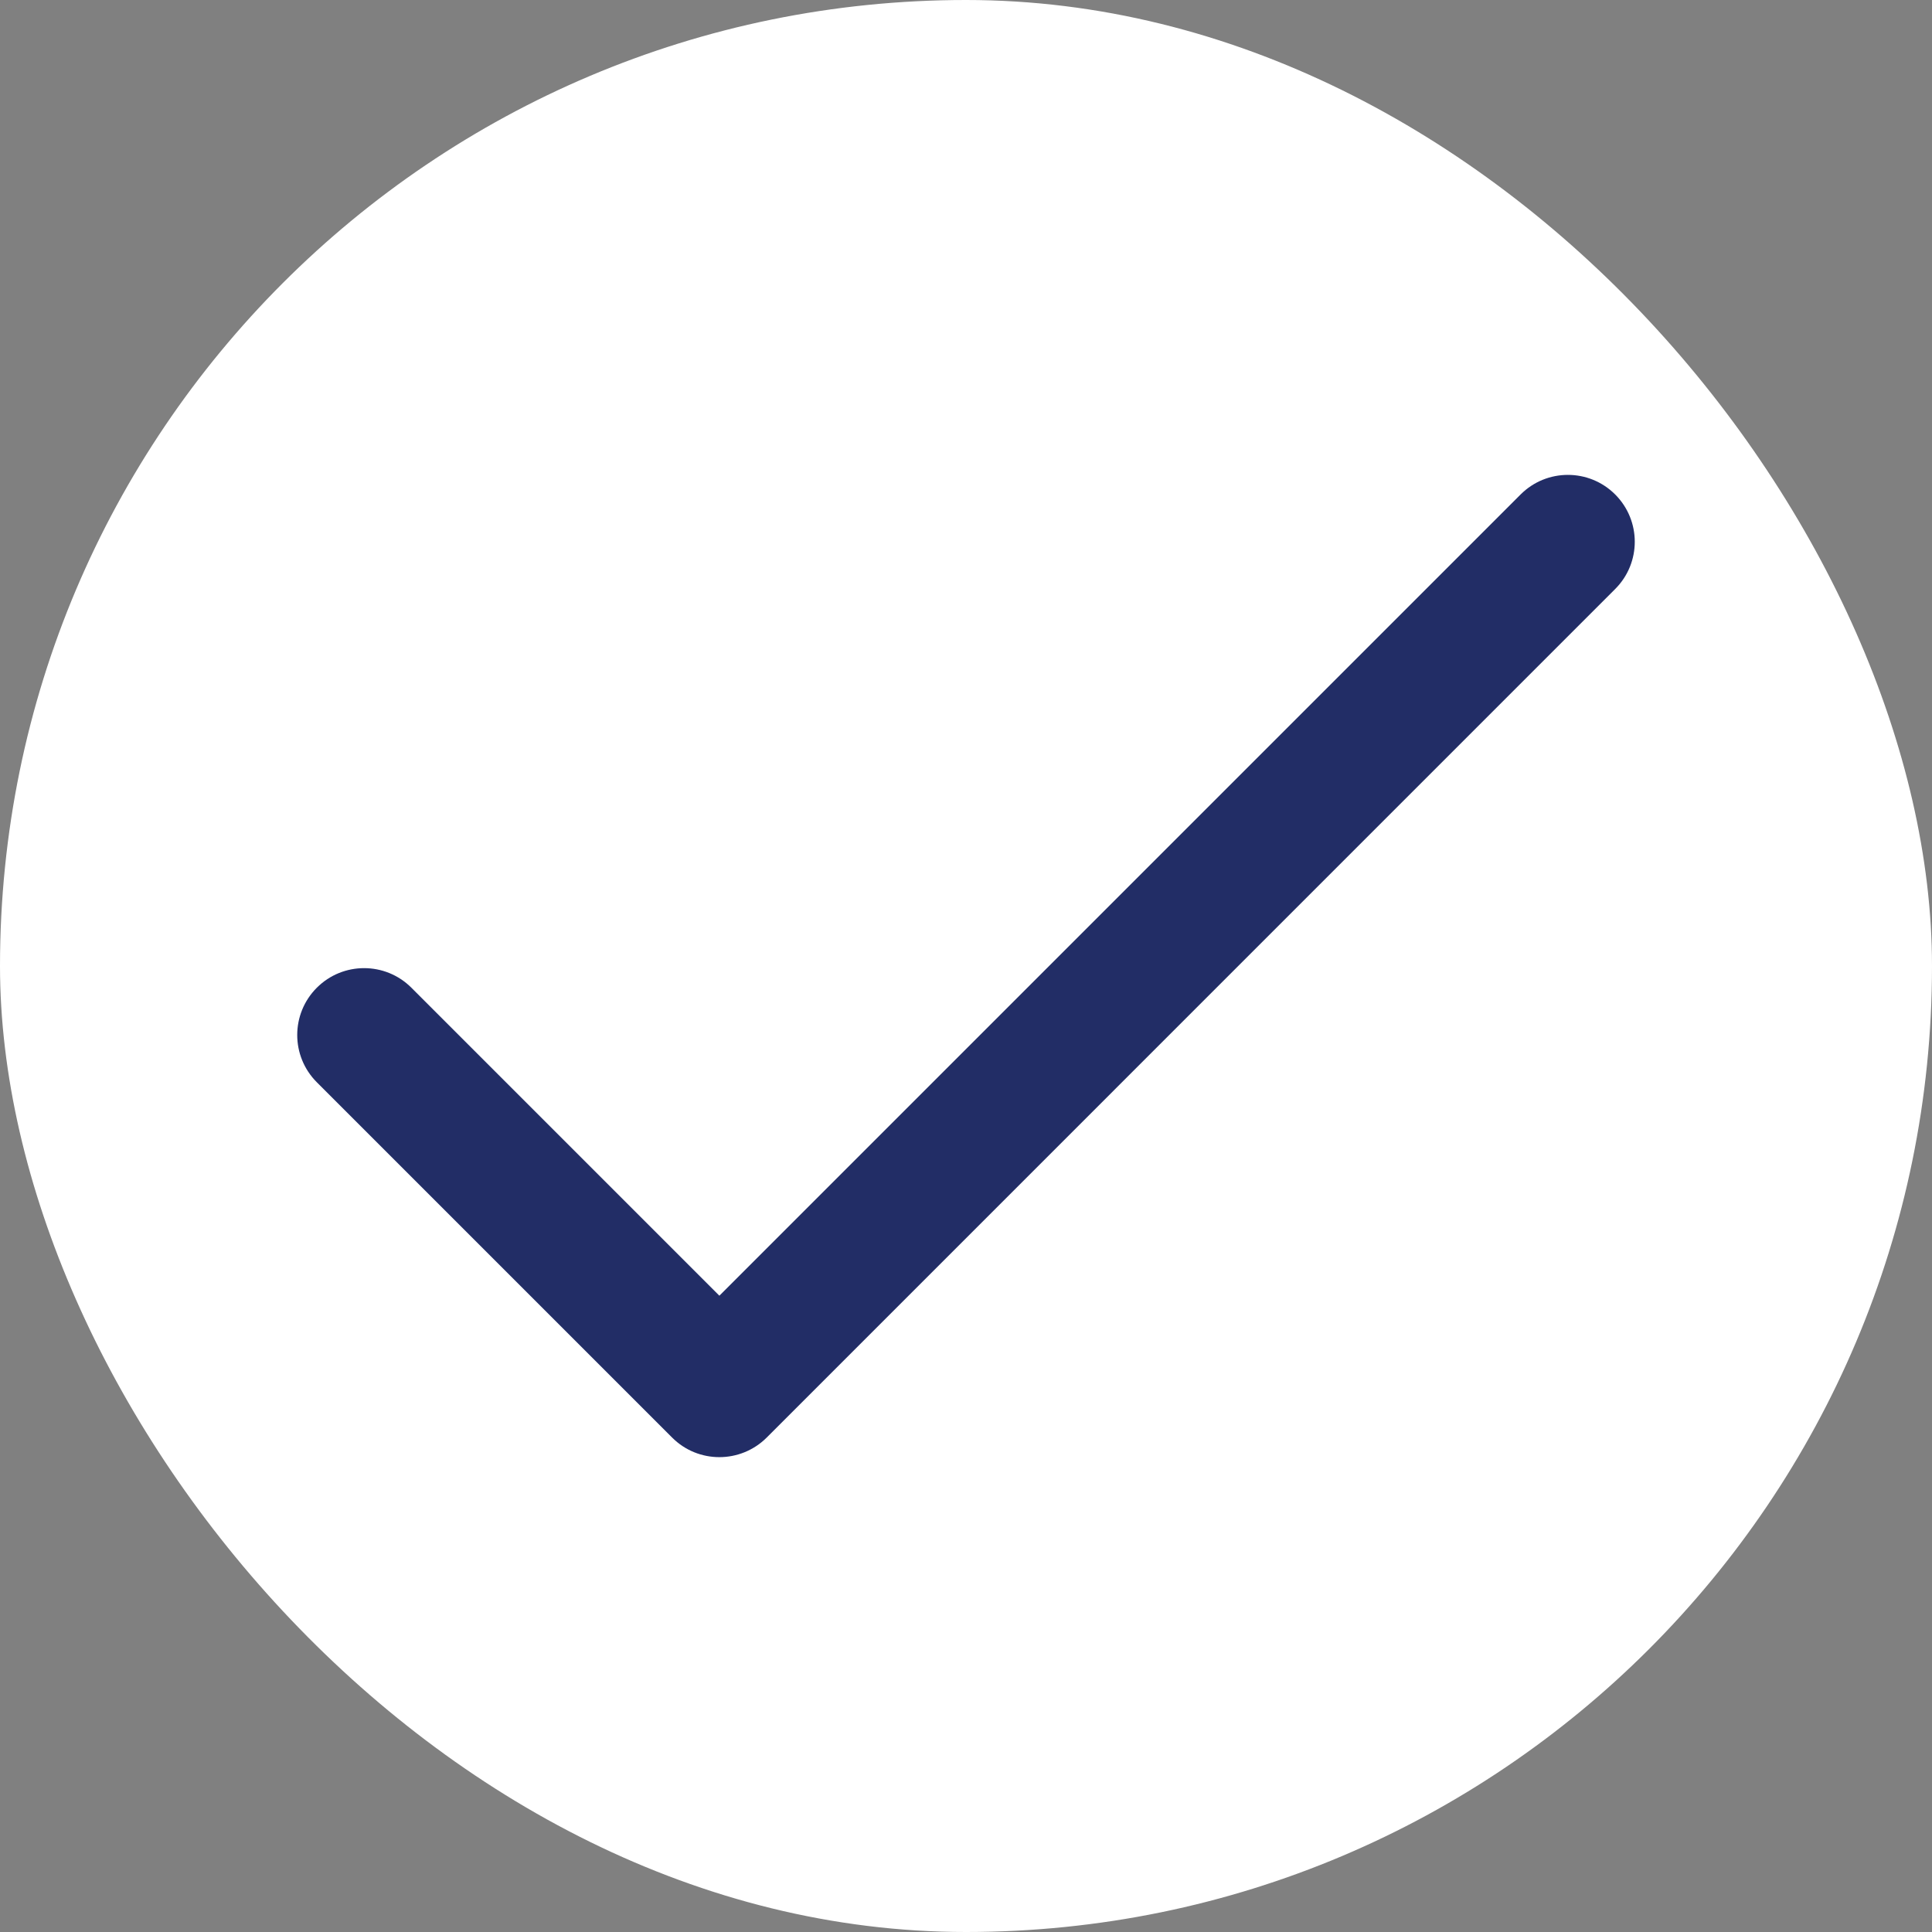 <svg width="26" height="26" viewBox="0 0 26 26" fill="none" xmlns="http://www.w3.org/2000/svg">
<rect x="0" y="0" width="26" height="26" fill="#808080" stroke="none"/>
<rect width="26" height="26" rx="13" fill="white"/>
<path d="M21.736 6.654C21.385 6.303 20.815 6.303 20.464 6.654L9.681 17.437L5.536 13.292C5.185 12.941 4.615 12.941 4.264 13.292C3.912 13.644 3.912 14.213 4.264 14.565L9.045 19.346C9.396 19.698 9.966 19.697 10.318 19.346L21.736 7.927C22.088 7.576 22.088 7.006 21.736 6.654Z" fill="#222D66"/>
</svg>
